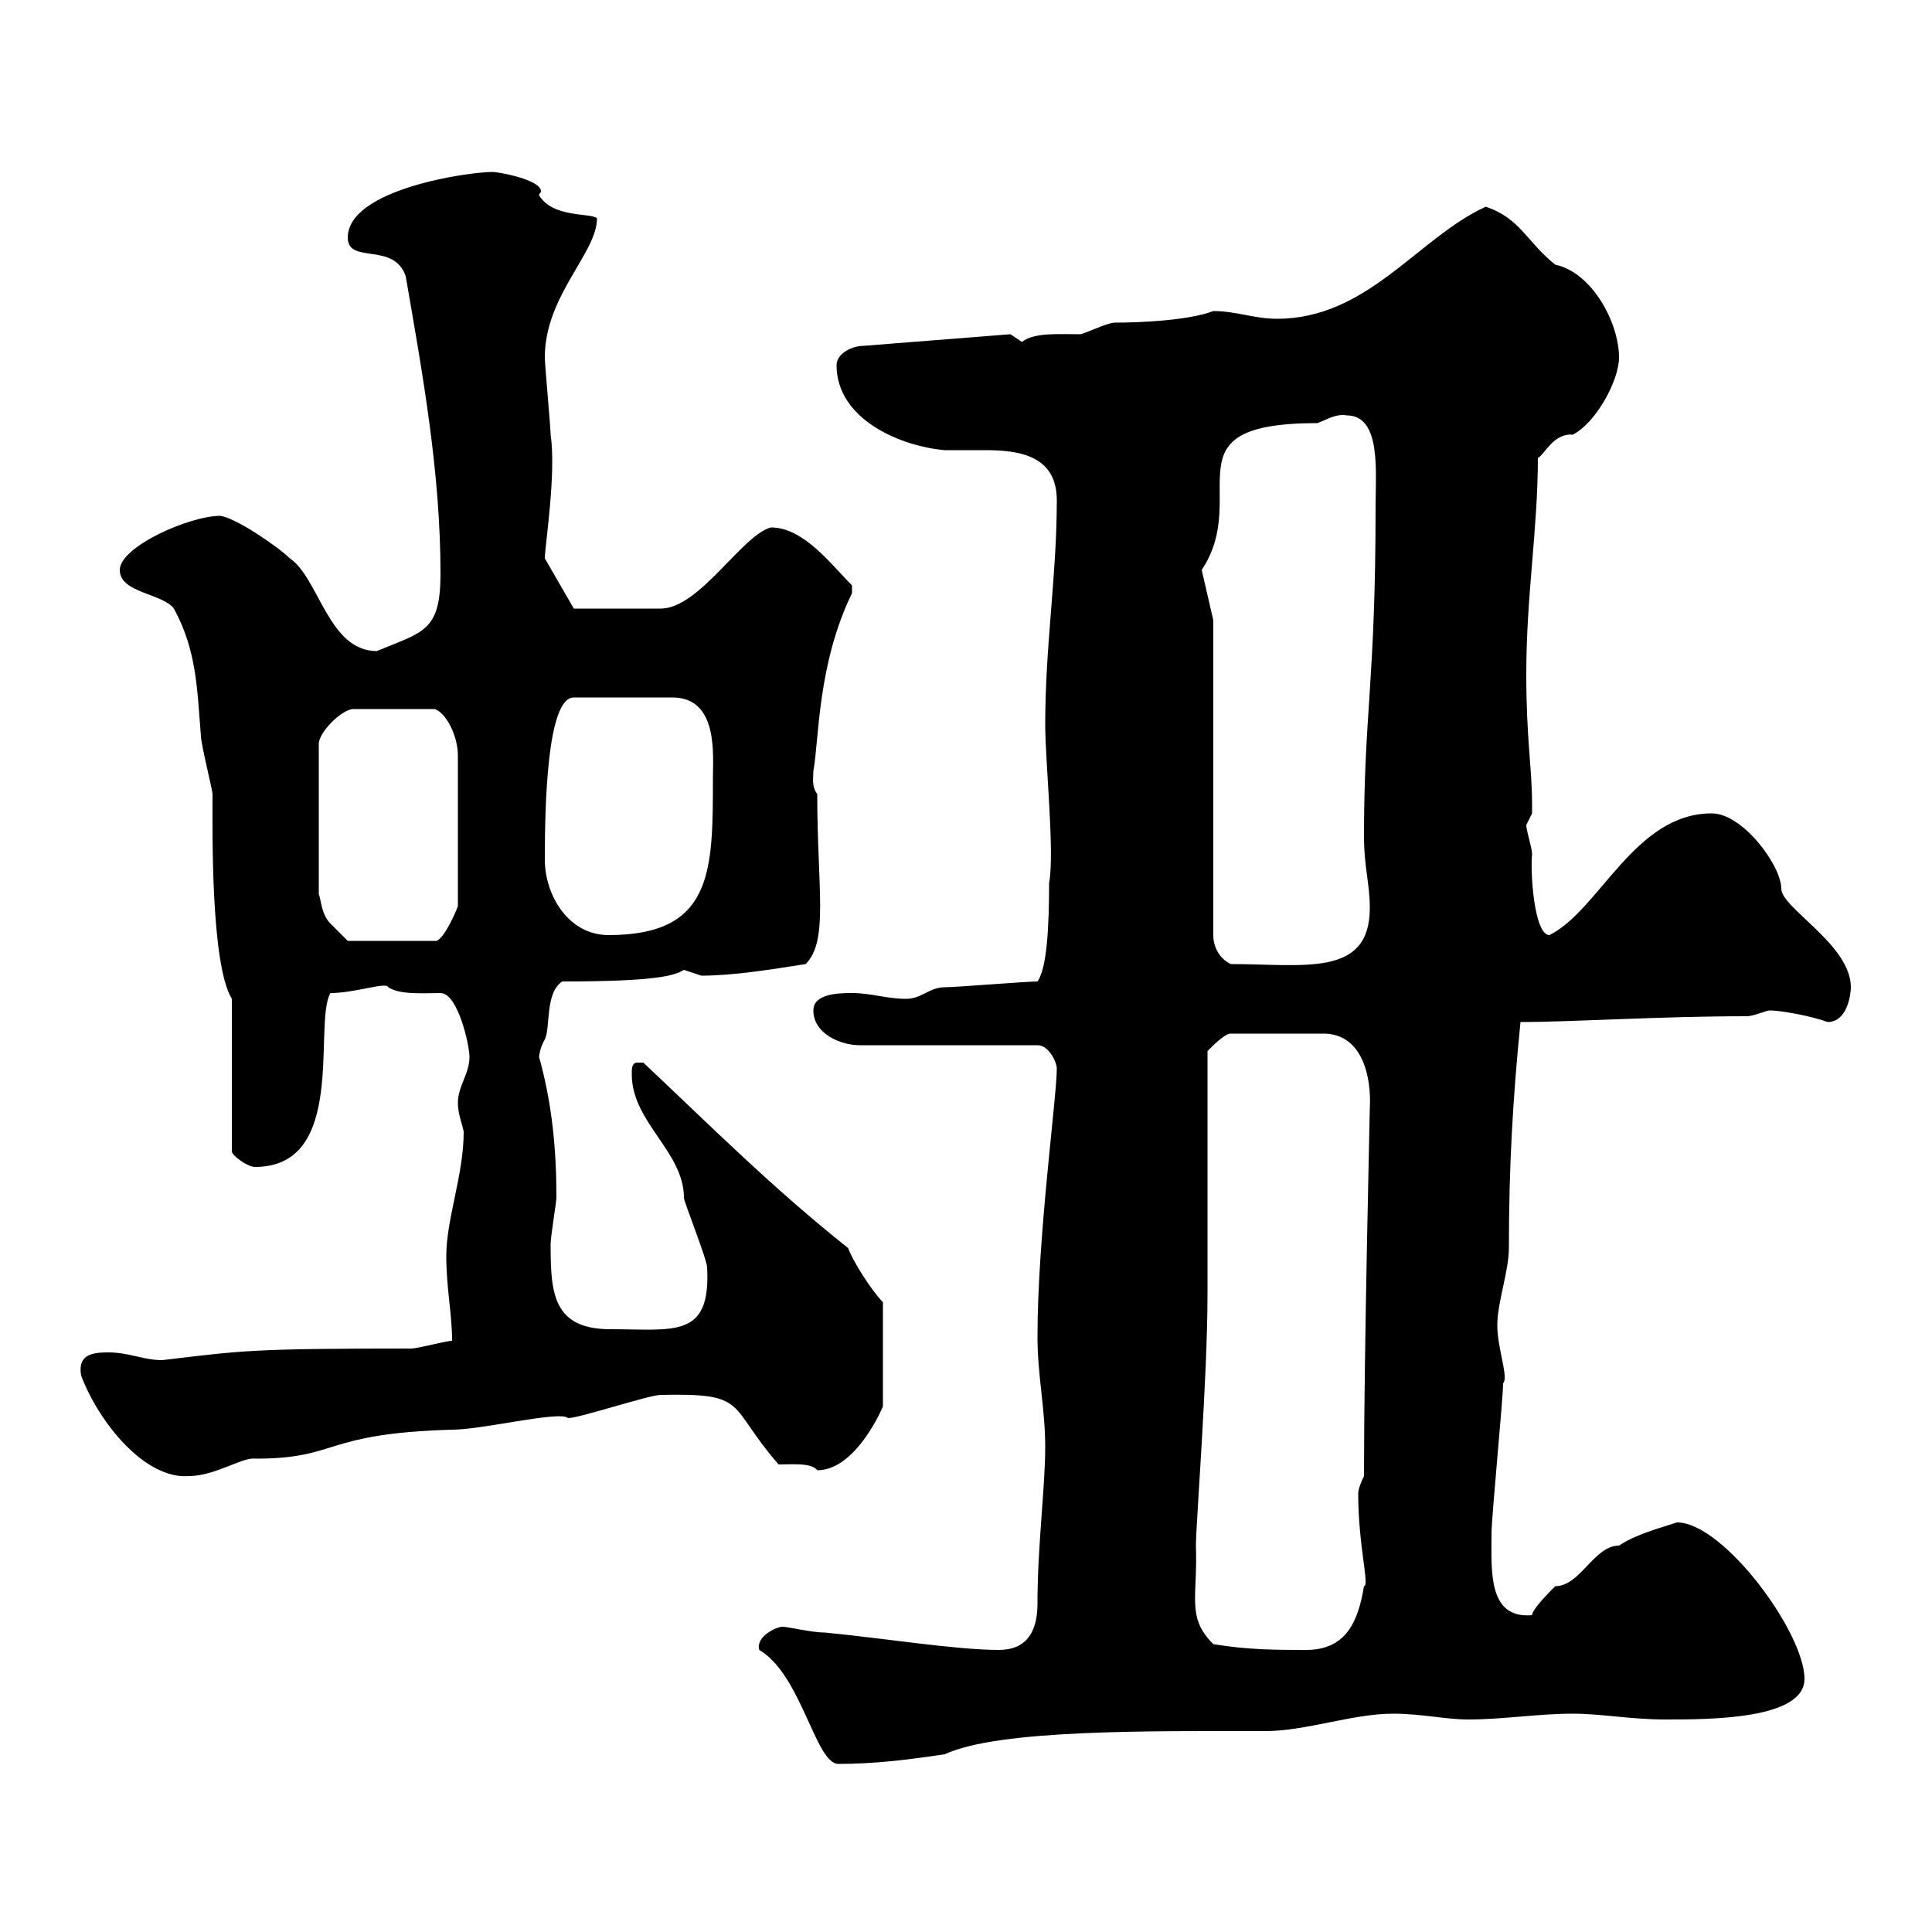 <svg xmlns="http://www.w3.org/2000/svg" xmlns:xlink="http://www.w3.org/1999/xlink" width="300" height="300"><path d="M117.90 256.20C124.50 260.10 126.60 273.90 130.20 273.90C135.60 273.90 140.70 273.30 146.70 272.40C155.10 268.50 178.80 268.80 196.50 268.80C202.80 268.80 210 266.10 216.30 266.10C220.80 266.10 224.40 267 228 267C233.40 267 238.80 266.10 244.20 266.10C248.70 266.10 253.20 267 258.60 267C265.50 267 280.20 267 280.20 260.70C280.20 253.50 267.60 236.40 260.40 236.40C257.70 237.30 254.10 238.20 251.40 240C247.50 240 245.40 246.30 241.50 246.30C240.60 247.20 237.90 249.90 237.90 250.80C231 251.40 231.60 243.90 231.60 238.20C231.60 235.50 233.40 217.20 233.40 214.80C234.30 213.90 232.50 209.40 232.50 205.80C232.50 202.20 234.30 197.40 234.30 193.80C234.30 181.20 234.90 170.70 236.10 158.70C244.20 158.70 257.70 157.80 271.20 157.80C272.40 157.80 274.20 156.90 274.80 156.90C276.60 156.90 281.40 157.80 283.80 158.70C286.80 158.70 287.40 154.50 287.40 153.30C287.40 146.70 276.60 141 276.60 138C276.60 134.40 270.60 126.30 265.80 126.30C253.80 126.30 248.40 141.30 240.60 145.20C238.20 145.20 237.60 135.30 237.90 132.60C237.90 131.70 237 129 237 128.10C237 128.10 237.90 126.30 237.90 126.30C237.90 125.10 237.90 125.10 237.90 125.10C237.90 119.10 237 114.90 237 104.70C237 92.40 238.80 82.20 238.80 71.10C239.70 70.80 241.20 67.20 244.20 67.50C247.80 65.70 251.40 59.10 251.40 55.50C251.40 50.10 247.20 42.30 241.50 41.10C237 37.50 236.10 33.90 230.70 32.10C220.20 36.90 212.40 49.50 198.30 49.50C194.70 49.50 192 48.30 188.40 48.30C184.50 49.80 176.70 50.10 173.10 50.10C171.90 50.10 168.30 51.90 167.70 51.90C164.40 51.90 160.50 51.60 158.70 53.10C158.70 53.10 156.90 51.90 156.90 51.90L134.10 53.70C132.30 53.70 129.90 54.90 129.90 56.70C129.90 65.10 139.80 69.30 146.70 69.90C148.50 69.90 150.60 69.90 153 69.90C158.40 69.90 164.10 70.80 164.10 77.70C164.10 89.40 162.30 100.20 162.30 112.50C162.30 118.20 163.80 132.60 162.90 137.10C162.90 143.70 162.60 150.30 161.10 152.40C159.30 152.40 148.50 153.30 146.70 153.30C144.30 153.30 143.10 155.10 140.70 155.10C137.70 155.10 135.30 154.20 132.30 154.20C130.50 154.20 126.30 154.20 126.30 156.90C126.30 160.50 130.50 162.30 133.50 162.30L161.10 162.30C162.90 162.30 164.10 165 164.10 165.90C164.10 170.40 161.10 192 161.10 207.60C161.10 213.60 162.30 218.70 162.30 224.70C162.30 231 161.10 240 161.10 249C161.10 253.50 159.30 256.20 155.10 256.20C148.50 256.20 137.40 254.40 128.10 253.50C126 253.50 122.40 252.60 121.50 252.60C120.60 252.60 117.30 254.10 117.90 256.20ZM188.40 255.30C184.20 251.10 186 248.10 185.70 240C185.70 236.70 187.50 213.90 187.50 201C187.50 195.60 187.50 168.60 187.50 163.20C188.40 162.30 190.20 160.50 191.10 160.50L205.50 160.50C211.50 160.50 213 167.10 212.70 172.20C212.70 173.10 211.80 210 211.80 229.20C211.80 229.20 210.90 231 210.90 231.90C210.90 240 212.70 246.30 211.80 246.30C210.90 251.70 209.10 256.20 202.80 256.20C198.30 256.20 193.80 256.20 188.40 255.30ZM12.60 213.60C15.30 220.80 22.50 229.80 29.40 229.20C33.30 229.20 37.80 226.20 39.60 226.50C52.80 226.50 49.80 222.60 70.20 222C75 222 87 219 88.20 220.20C90 220.20 100.80 216.60 102.60 216.60C116.40 216.30 112.80 218.10 120.90 227.40C123 227.40 126 227.10 126.90 228.30C132.30 228.30 136.20 220.50 137.10 218.40L137.10 202.20C135.30 200.40 132.30 195.60 131.70 193.80C120 184.50 110.40 174.90 99.90 165C99.90 165 99.90 165 99 165C98.10 165 98.10 165.90 98.10 166.80C98.10 174.30 106.20 178.80 106.20 186C106.20 186.60 109.80 195.60 109.80 196.80C110.40 207.90 104.70 206.40 94.80 206.40C85.80 206.40 85.50 200.70 85.50 193.20C85.50 192 86.40 186.60 86.40 186C86.40 178.80 85.80 171.60 83.70 164.10C83.70 164.40 83.70 162.90 84.60 161.40C85.50 159.60 84.60 154.20 87.30 152.40C102 152.40 104.70 151.50 106.20 150.60C106.20 150.60 108.90 151.50 108.90 151.50C113.70 151.50 119.40 150.60 125.10 149.70C128.70 146.10 126.90 138 126.90 123.30C126 122.10 126.30 120.90 126.30 119.70C127.20 114.90 126.90 103.20 132.30 92.10C132.30 92.10 132.30 92.10 132.30 90.90C129 87.60 124.80 81.90 119.70 81.90C115.20 83.10 108.60 94.50 102.60 94.50L89.10 94.50C89.10 94.50 84.60 86.70 84.60 86.70C84.60 84.90 86.40 73.50 85.50 67.50C85.50 66.30 84.60 56.70 84.60 55.50C84.60 45.90 92.70 39.30 92.70 33.90C91.80 33 85.80 33.90 83.70 30.30C83.70 30 84 30 84 29.70C84 27.90 77.40 26.70 76.50 26.70C72.60 26.70 54 29.40 54 36.90C54 41.10 61.20 37.50 63 42.90C65.70 58.50 68.40 73.50 68.40 89.10C68.40 98.10 65.70 98.10 58.50 101.10C51 101.10 49.50 89.70 45 86.70C43.20 84.90 36.60 80.40 34.20 80.10C29.40 80.10 18.60 84.90 18.60 88.50C18.60 92.10 25.20 92.10 27 94.50C30.60 101.10 30.60 107.10 31.20 114.30C31.20 115.50 33 122.70 33 123.30C33 129 32.70 149.70 36 155.10L36 178.80C36 179.40 38.40 181.20 39.60 181.20C54 181.20 48.60 159 51.30 154.20C55.20 154.20 60 152.40 60.30 153.30C62.10 154.50 65.70 154.20 68.40 154.20C71.10 154.20 72.90 162.30 72.90 164.10C72.90 166.80 71.10 168.60 71.10 171.30C71.10 173.10 72 175.20 72 175.80C72 182.40 69.30 189.30 69.30 195C69.30 200.10 70.20 204 70.20 208.20C69.30 208.20 64.80 209.40 63.90 209.40C39 209.40 37.80 209.70 25.20 211.20C22.20 211.20 20.10 210 16.80 210C14.40 210 12 210.30 12.60 213.60ZM188.40 96.30L186.60 88.50C194.40 76.80 180.60 65.70 204.60 65.70C206.10 65.10 207.60 64.20 209.10 64.50C214.50 64.50 213.60 73.20 213.60 78.60C213.60 105.90 211.80 110.70 211.80 129.90C211.80 134.70 212.70 137.10 212.70 141C212.70 151.80 202.50 149.70 191.10 149.70C189.30 148.80 188.40 147 188.40 145.20ZM51.30 143.40C49.80 141.90 49.80 139.20 49.50 138.90L49.50 115.50C49.50 113.70 53.10 110.10 54.90 110.10L67.50 110.10C69.30 110.70 71.10 114.30 71.10 117.30L71.10 140.70C70.80 141.60 68.70 146.40 67.50 146.10L54 146.10C54 146.10 52.20 144.30 51.30 143.40ZM84.60 133.50C84.60 125.40 84.90 108.30 89.10 108.30L104.40 108.30C111.60 108.30 110.70 117.30 110.70 120.90C110.70 135.30 110.70 145.20 94.50 145.20C88.20 145.20 84.60 138.90 84.60 133.50Z"/></svg>